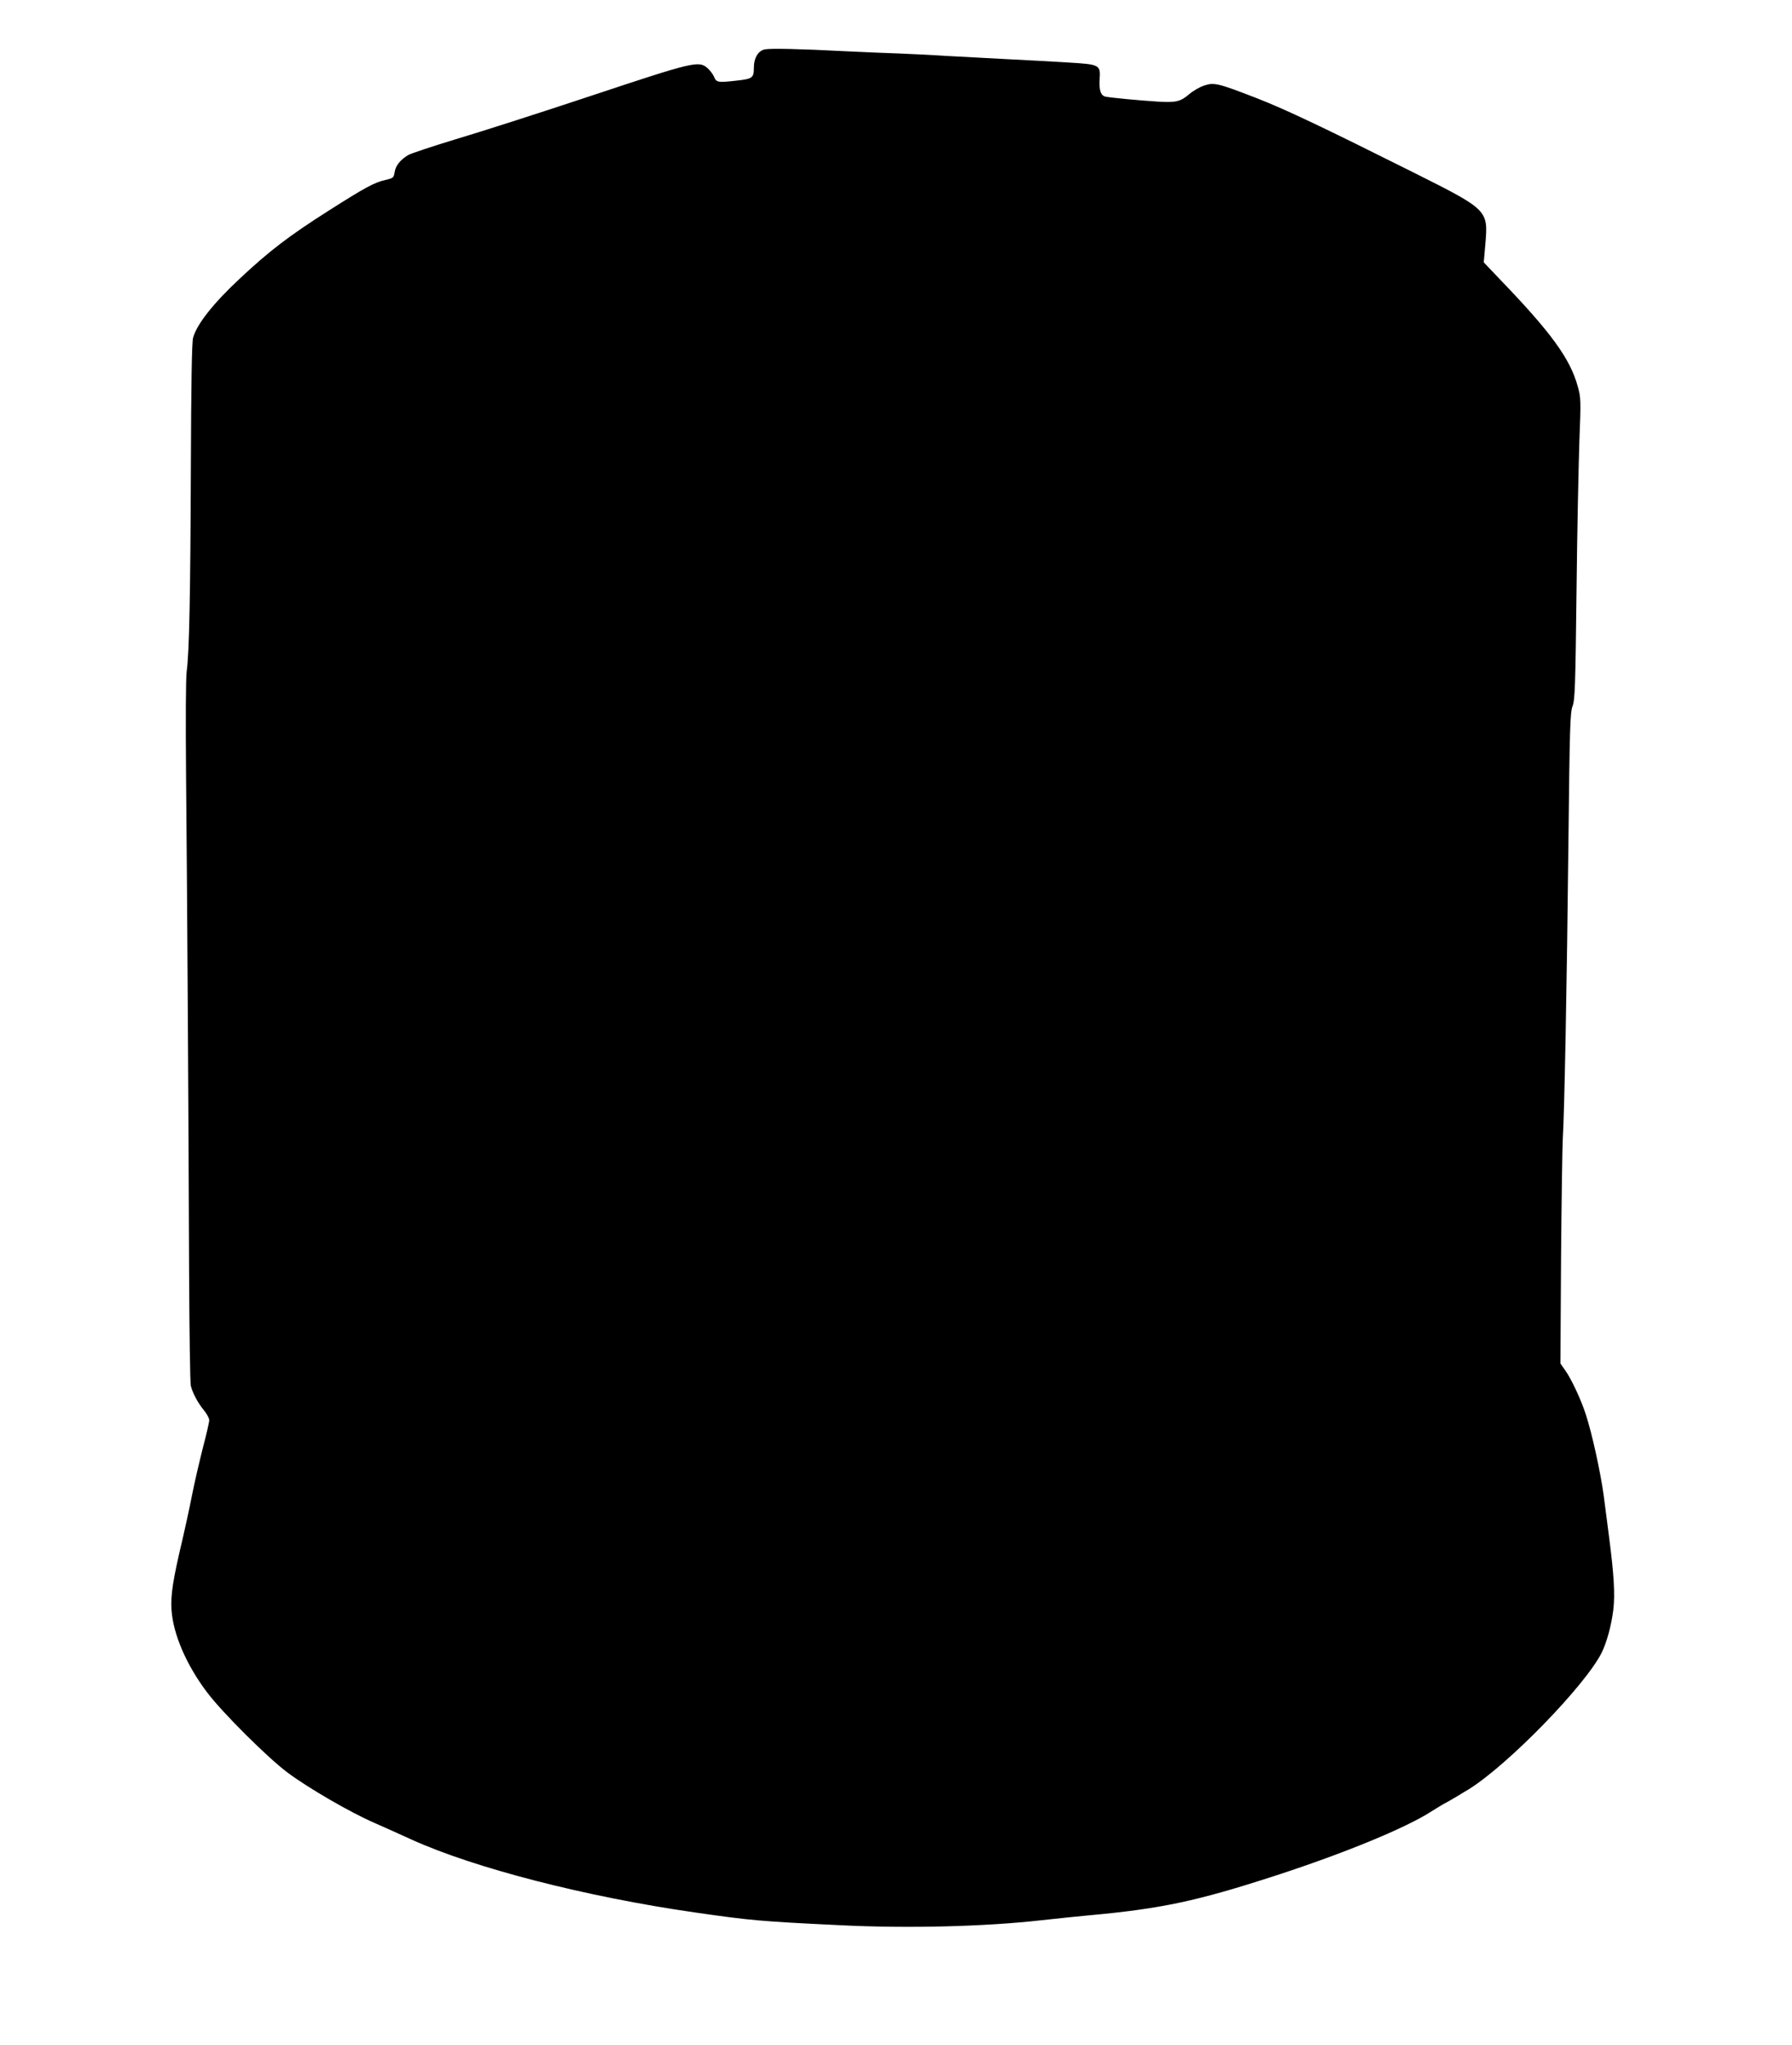 <?xml version="1.0" standalone="no"?>
<!DOCTYPE svg PUBLIC "-//W3C//DTD SVG 20010904//EN"
 "http://www.w3.org/TR/2001/REC-SVG-20010904/DTD/svg10.dtd">
<svg version="1.0" xmlns="http://www.w3.org/2000/svg"
 width="1122pt" height="1280pt" viewBox="0 0 1122 1280"
 preserveAspectRatio="xMidYMid meet">
<g transform="translate(0,1280) scale(0.1,-0.1)"
fill="#000000" stroke="none">
<path d="M4790 12491 c-42 -7 -70 -53 -70 -116 0 -63 -9 -69 -112 -80 -115
-13 -123 -11 -138 26 -7 16 -26 41 -43 55 -53 45 -92 35 -727 -176 -316 -105
-696 -227 -845 -271 -148 -45 -284 -90 -300 -100 -48 -29 -78 -66 -84 -106 -6
-36 -9 -38 -56 -49 -70 -15 -131 -49 -350 -188 -257 -163 -378 -256 -565 -431
-166 -155 -268 -285 -291 -369 -8 -28 -12 -281 -14 -811 -3 -823 -10 -1155
-26 -1276 -6 -47 -7 -297 -4 -660 7 -714 16 -2198 19 -3109 2 -371 6 -688 11
-705 12 -46 44 -106 81 -151 19 -23 34 -51 34 -63 0 -13 -18 -91 -40 -174 -21
-84 -53 -219 -69 -302 -16 -82 -42 -199 -56 -260 -63 -266 -77 -355 -71 -452
10 -152 94 -346 223 -516 92 -123 380 -410 504 -502 127 -95 392 -249 542
-314 62 -27 168 -75 236 -106 394 -178 1089 -357 1771 -455 355 -51 412 -56
910 -80 420 -21 906 -9 1260 31 102 11 232 25 290 30 462 42 682 89 1175 249
437 142 817 299 977 402 32 20 72 45 90 54 18 9 84 48 146 86 246 154 726 647
830 853 32 65 61 170 73 268 12 96 4 225 -27 462 -8 61 -23 175 -33 255 -20
146 -73 389 -113 510 -29 90 -91 222 -128 273 l-30 43 4 659 c3 363 8 701 11
750 10 153 26 982 35 1840 8 734 11 825 26 865 15 40 18 122 25 725 4 374 13
798 18 942 10 247 9 265 -10 333 -48 176 -168 340 -492 676 l-97 102 10 114
c18 213 18 214 -445 446 -574 287 -801 395 -985 467 -243 94 -268 101 -332 79
-27 -9 -69 -33 -94 -55 -53 -45 -82 -52 -195 -45 -115 7 -299 25 -327 31 -30
7 -41 39 -37 108 6 92 2 94 -200 106 -93 6 -267 15 -385 21 -118 6 -287 15
-375 20 -88 6 -218 12 -290 15 -71 2 -222 9 -335 14 -292 15 -470 19 -510 12z"/>
</g>
</svg>
